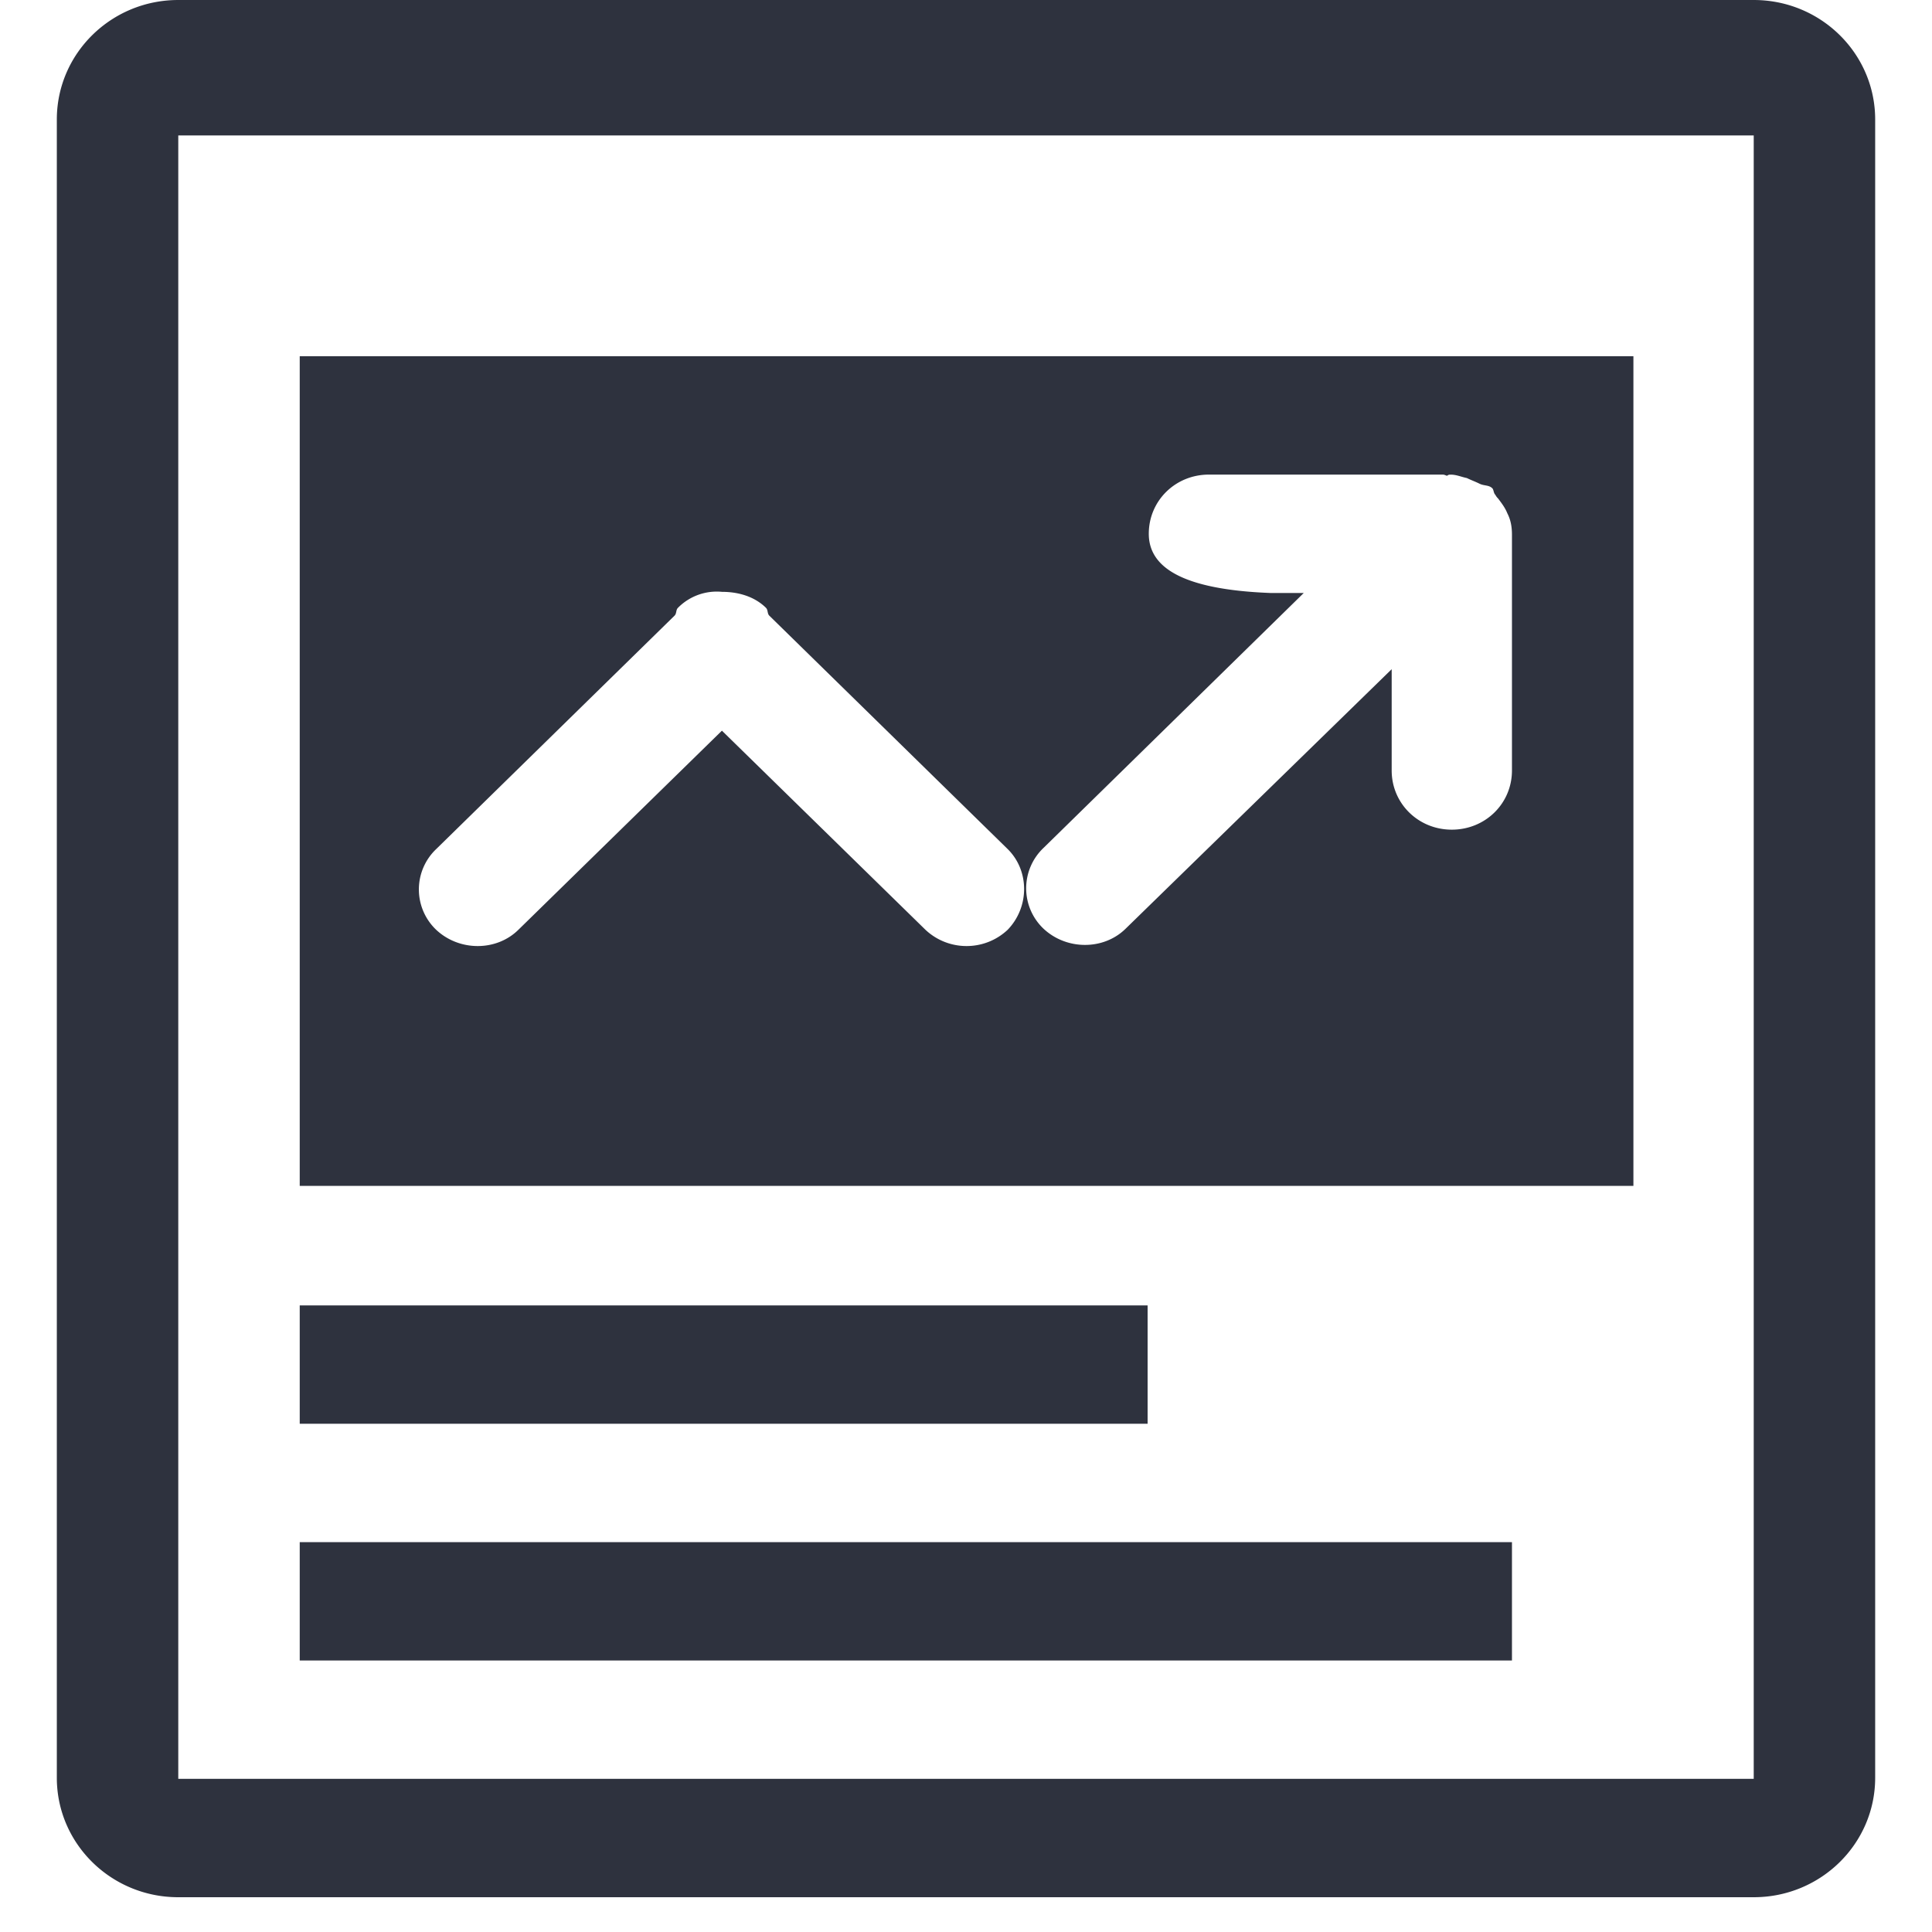 <svg class="svg-icon" style="width: 1em; height: 1em;vertical-align: middle;fill: currentColor;overflow: hidden;" viewBox="0 0 1024 1024" version="1.1" xmlns="http://www.w3.org/2000/svg"><path d="M929.511 1005.568H94.489C58.93 1005.568 30.118 977.217 30.118 942.241V63.347C30.118 28.351 58.93 0 94.489 0h835.022C965.07 0 993.882 28.351 993.882 63.347v878.893c0 34.977-28.813 63.327-64.371 63.327zM94.489 942.823h835.022V71.78H94.489v871.043z m770.65-314.268H158.861V188.797h706.881v439.758h-0.602z m-331.073-178.557l-126.293-123.663c-1.205-1.205-0.602-3.012-1.827-4.216-6.144-6.024-14.717-8.433-23.291-8.433a28.913 28.913 0 0 0-23.291 8.433c-1.245 1.205-0.622 3.012-1.867 4.216l-126.293 123.683a29.515 29.515 0 0 0 0 42.807c12.248 11.465 31.885 11.465 43.53 0l107.901-105.552 107.901 105.552c12.248 11.465 31.282 11.465 43.53 0 11.645-12.047 11.645-31.363 0-42.827z m258.108-188.195c-0.602-1.205-0.602-2.409-1.225-3.012-1.827-1.807-4.297-1.205-6.746-2.409-2.45-1.205-4.277-1.807-6.746-3.012-3.052-0.622-5.501-1.807-8.573-1.807-0.602 0-1.225 0-1.847 0.582-0.602 0-1.205-0.602-2.45-0.602h-123.844c-17.769 0-31.864 13.854-31.864 31.363 0 17.488 17.167 29.555 64.371 31.383h17.769l-137.939 135.128a29.515 29.515 0 0 0 0 42.807c12.248 11.465 31.885 11.465 43.53 0l141.011-137.537v53.69c0 17.488 14.095 31.363 31.864 31.363 17.789 0 31.885-13.854 31.885-31.363V283.507c0-4.216-0.602-7.831-2.45-11.445-1.205-3.012-3.072-5.421-4.899-7.851-1.225-1.205-1.225-1.807-1.847-2.409zM158.861 754.628h449.395V691.903H158.861v62.725z m641.907 125.47H158.861v-62.725h642.51v62.725h-0.602z" fill="#2E323E" /></svg>